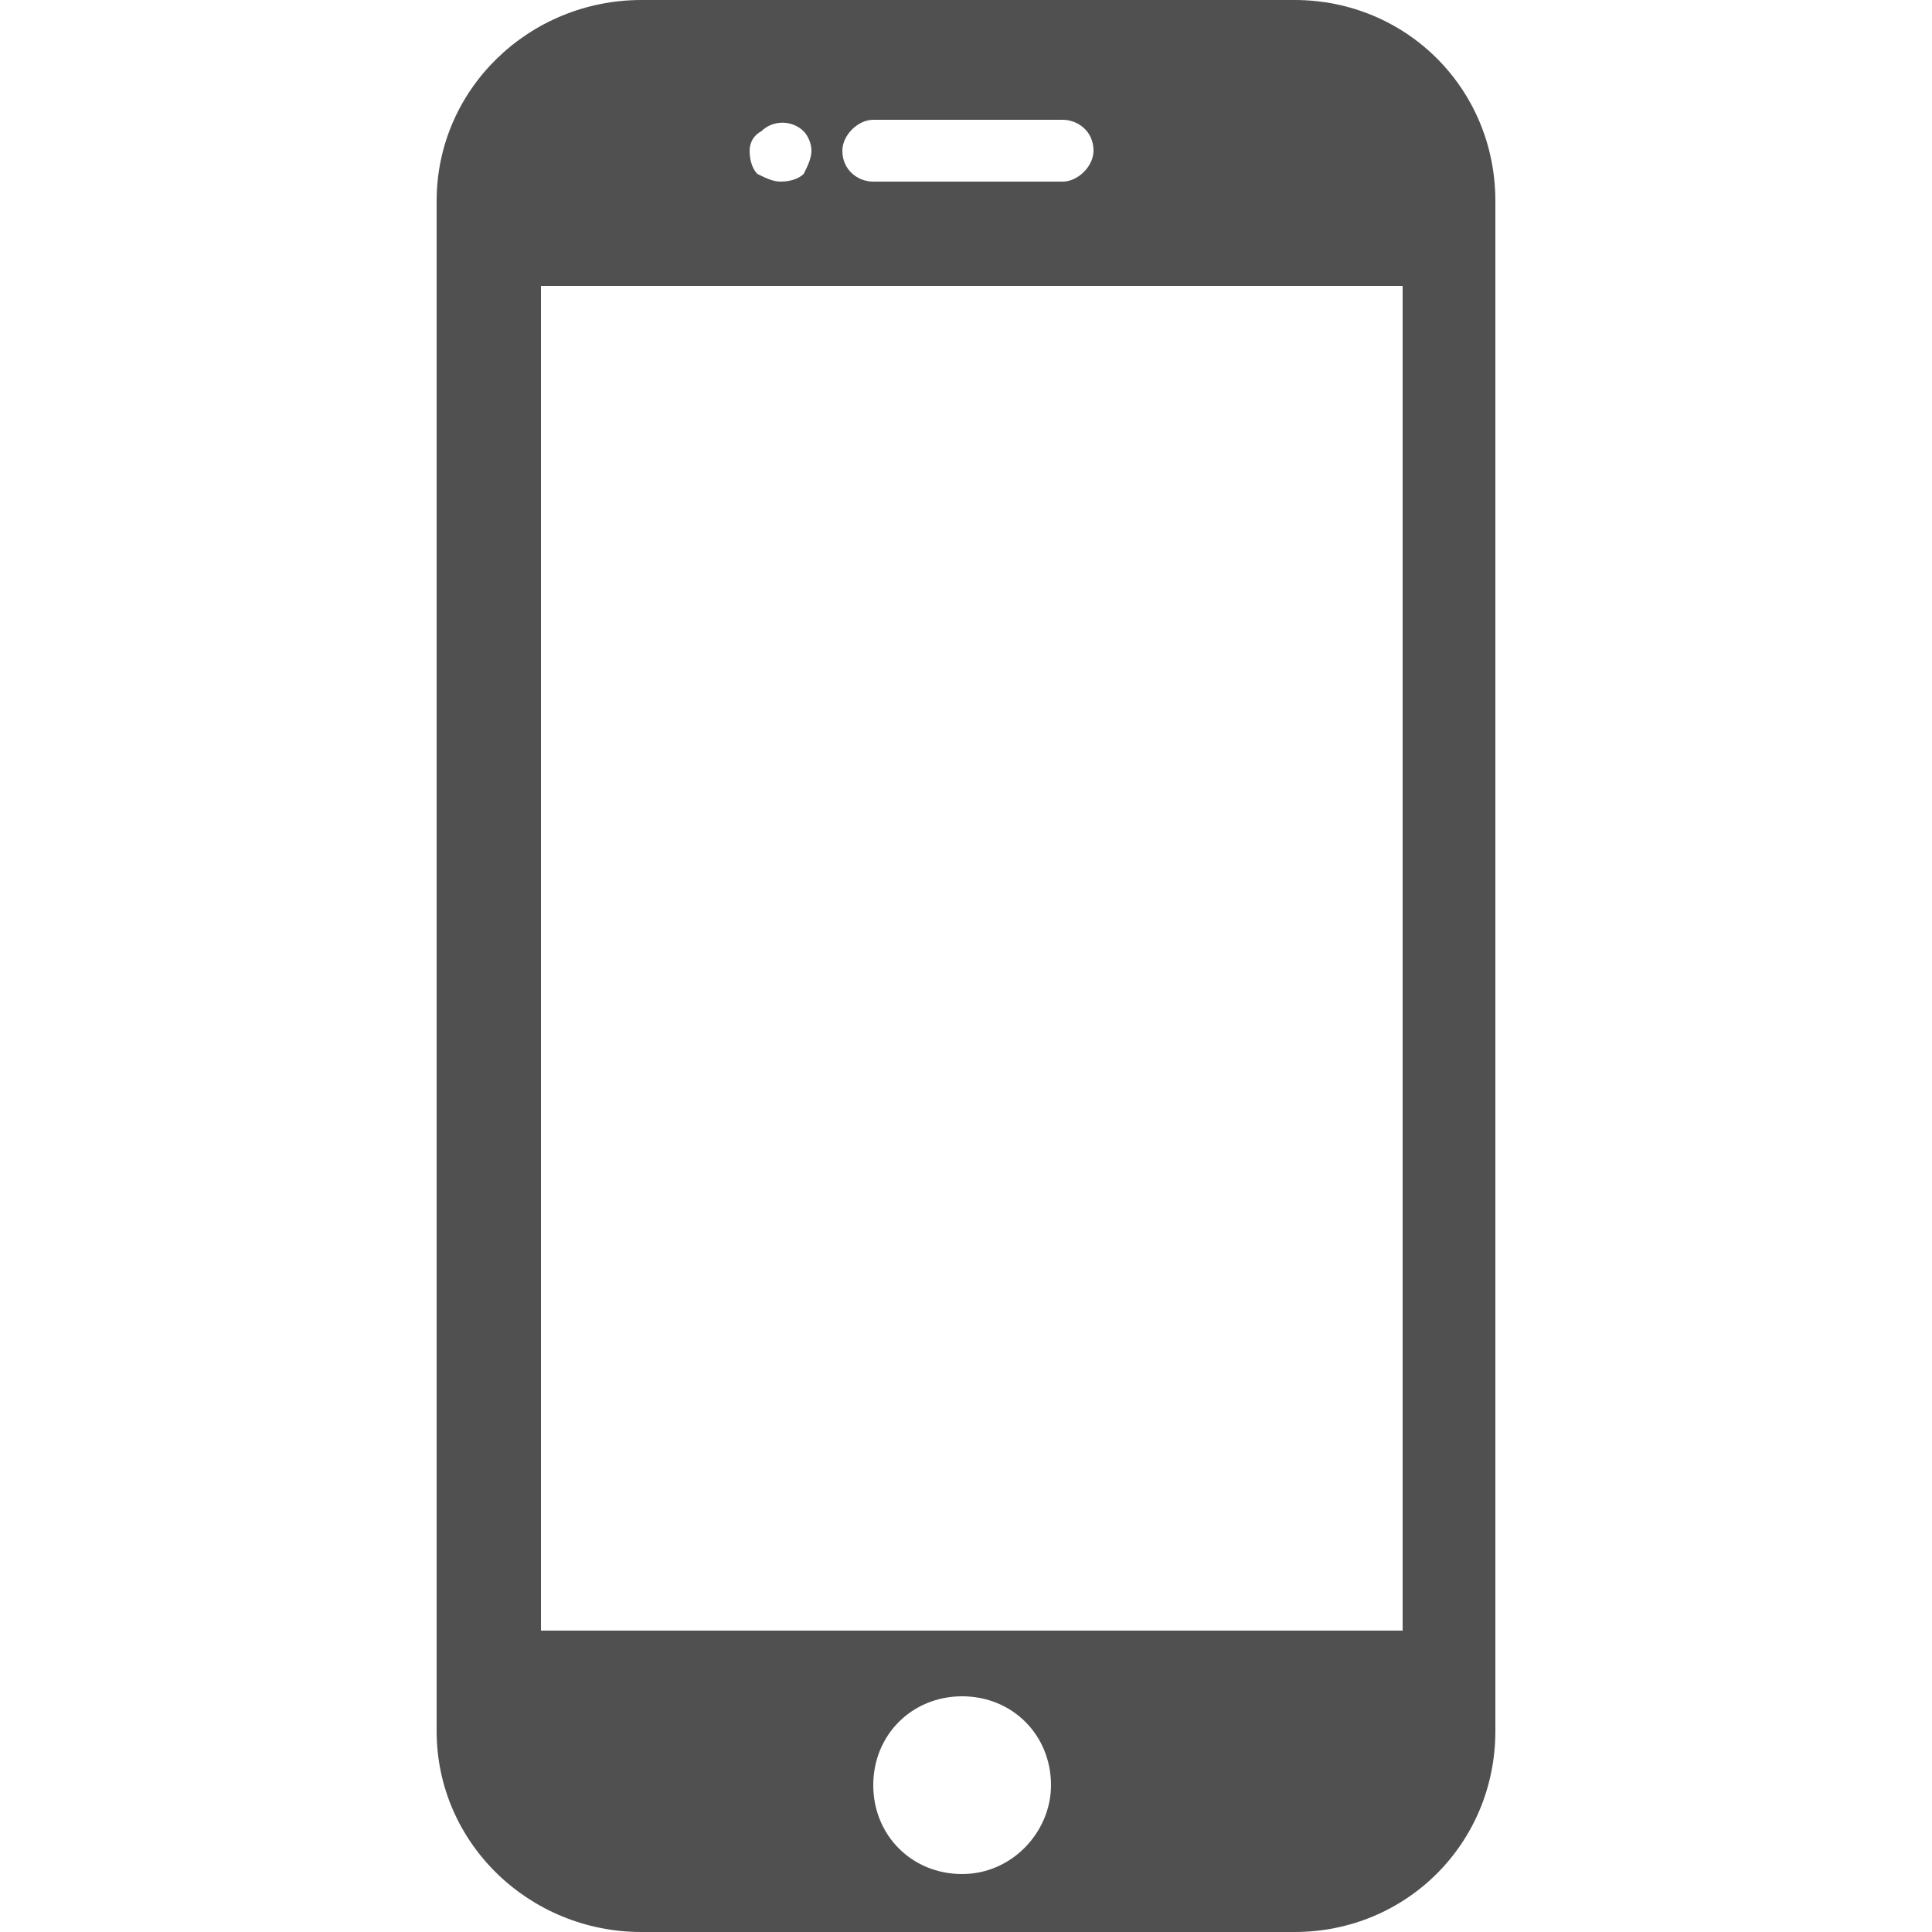<?xml version="1.0" encoding="utf-8"?>
<!-- Generator: Adobe Illustrator 25.1.0, SVG Export Plug-In . SVG Version: 6.00 Build 0)  -->
<!DOCTYPE svg PUBLIC "-//W3C//DTD SVG 1.1//EN" "http://www.w3.org/Graphics/SVG/1.1/DTD/svg11.dtd">
<svg version="1.1" id="Capa_1" xmlns:x="http://ns.adobe.com/Extensibility/1.0/" xmlns:i="http://ns.adobe.com/AdobeIllustrator/10.0/" xmlns:graph="http://ns.adobe.com/Graphs/1.0/"
	 xmlns="http://www.w3.org/2000/svg" xmlns:xlink="http://www.w3.org/1999/xlink" x="0px" y="0px" width="50px" height="50px"
	 viewBox="0 0 50 50" style="enable-background:new 0 0 50 50;" xml:space="preserve">
<style type="text/css">
	.st0{fill:#505050;}
</style>
<g>
	<g>
		<path class="st0" d="M33.5,0H16.6c-2.9,0-5.3,2.3-5.3,5.2v39.6c0,2.9,2.4,5.2,5.3,5.2h16.9c2.9,0,5.2-2.3,5.2-5.2V5.2
			C38.7,2.3,36.4,0,33.5,0z M22.6,3.1h4.9c0.4,0,0.8,0.3,0.8,0.8c0,0.4-0.4,0.8-0.8,0.8h-4.9c-0.4,0-0.8-0.3-0.8-0.8
			C21.8,3.5,22.2,3.1,22.6,3.1z M19.7,3.4c0.3-0.3,0.8-0.3,1.1,0C20.9,3.5,21,3.7,21,3.9c0,0.2-0.1,0.4-0.2,0.6
			c-0.1,0.1-0.3,0.2-0.6,0.2c-0.2,0-0.4-0.1-0.6-0.2c-0.1-0.1-0.2-0.3-0.2-0.6C19.4,3.7,19.5,3.5,19.7,3.4z M24.9,48.5
			c-1.3,0-2.3-1-2.3-2.3s1-2.3,2.3-2.3s2.3,1,2.3,2.3C27.2,47.4,26.2,48.5,24.9,48.5z M36.3,42.2H14V7.4h22.3V42.2L36.3,42.2z"/>
	</g>
</g>
</svg>
